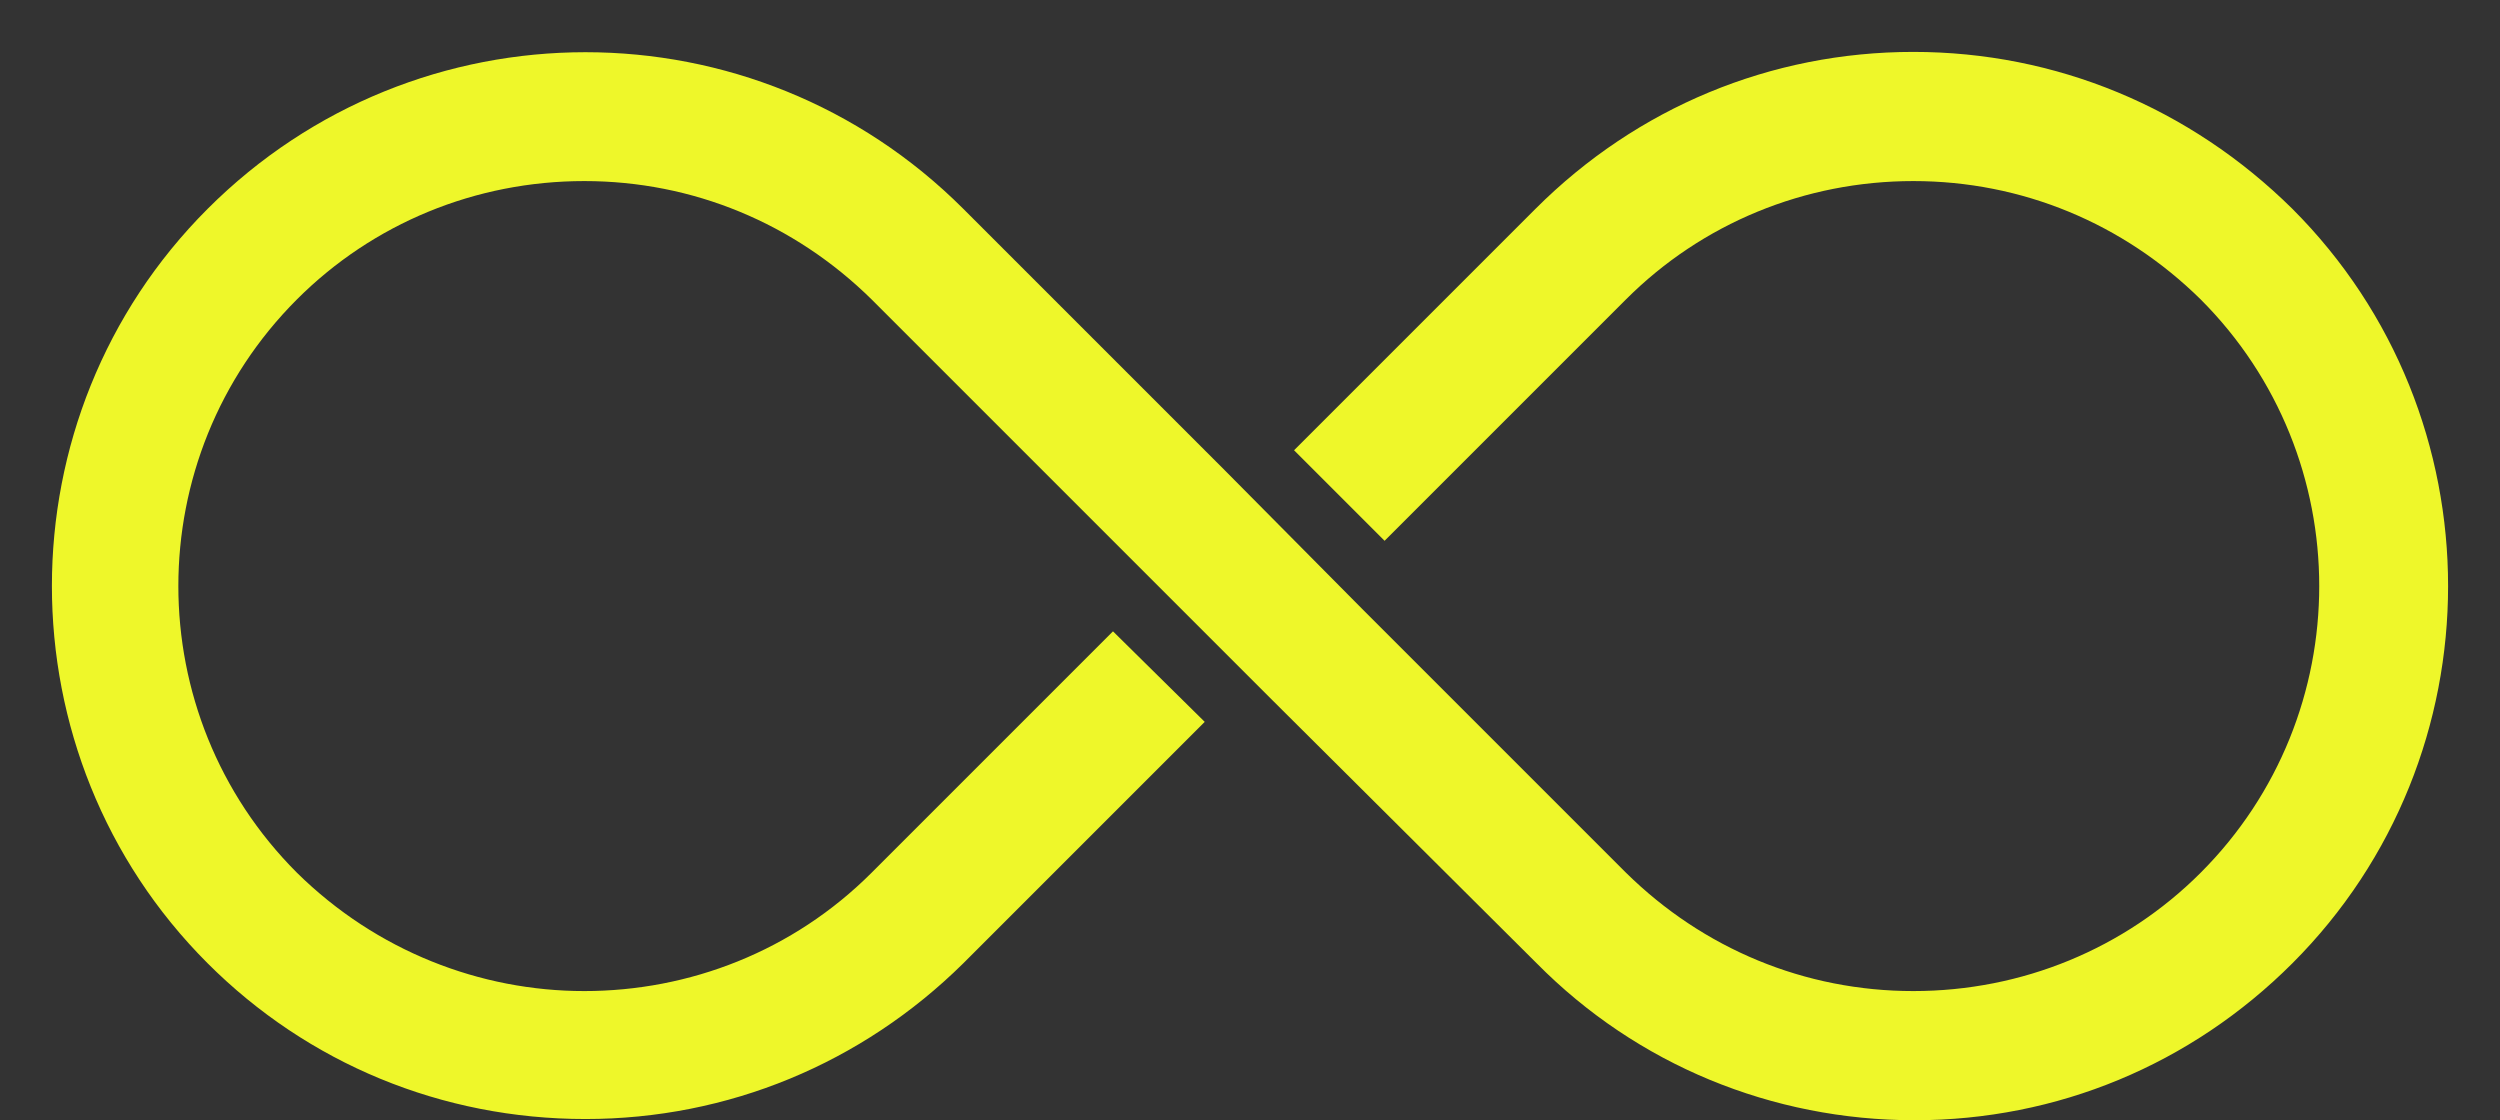 <?xml version="1.0" encoding="UTF-8" standalone="no"?><svg xmlns="http://www.w3.org/2000/svg" xmlns:xlink="http://www.w3.org/1999/xlink" fill="#000000" height="92.8" preserveAspectRatio="xMidYMid meet" version="1" viewBox="-4.3 -4.3 207.1 92.8" width="207.1" zoomAndPan="magnify"><rect x="-4.3" y="-4.3" width="207.1" height="92.8" fill="#333333" stroke="none"/><g id="change1_1"><path d="M67.9,68c-6.5,6.5-15.1,9.8-23.8,9.8c-8.6,0-17.2-3.3-23.8-9.8c-13.1-13.1-13.1-34.4,0-47.5 c6.3-6.3,14.8-9.8,23.8-9.8s17.4,3.5,23.8,9.8l21.8,21.8c0.1,0.1,0.2,0.2,0.3,0.3l11.1,11.1L123,75.5c8.3,8.4,19.5,13,31.3,13 c11.8,0,22.9-4.6,31.3-13c17.2-17.2,17.2-45.3,0-62.5C177.1,4.6,166,0,154.2,0c-11.8,0-22.9,4.6-31.3,13l-20,20l7.5,7.5l20-20 c6.3-6.3,14.8-9.8,23.8-9.8c9,0,17.4,3.5,23.8,9.8c13.1,13.1,13.1,34.4,0,47.5c-6.3,6.3-14.8,9.8-23.8,9.8c-9,0-17.4-3.5-23.8-9.8 l-21.9-21.9L97.3,34.8L75.5,13C58.2-4.3,30.2-4.3,12.9,13c-17.2,17.2-17.2,45.3,0,62.5c8.3,8.3,19.4,12.9,31.3,12.9 c11.8,0,22.9-4.6,31.3-12.9l20-20L87.9,48L67.9,68z" fill="#eef72a"/></g></svg>